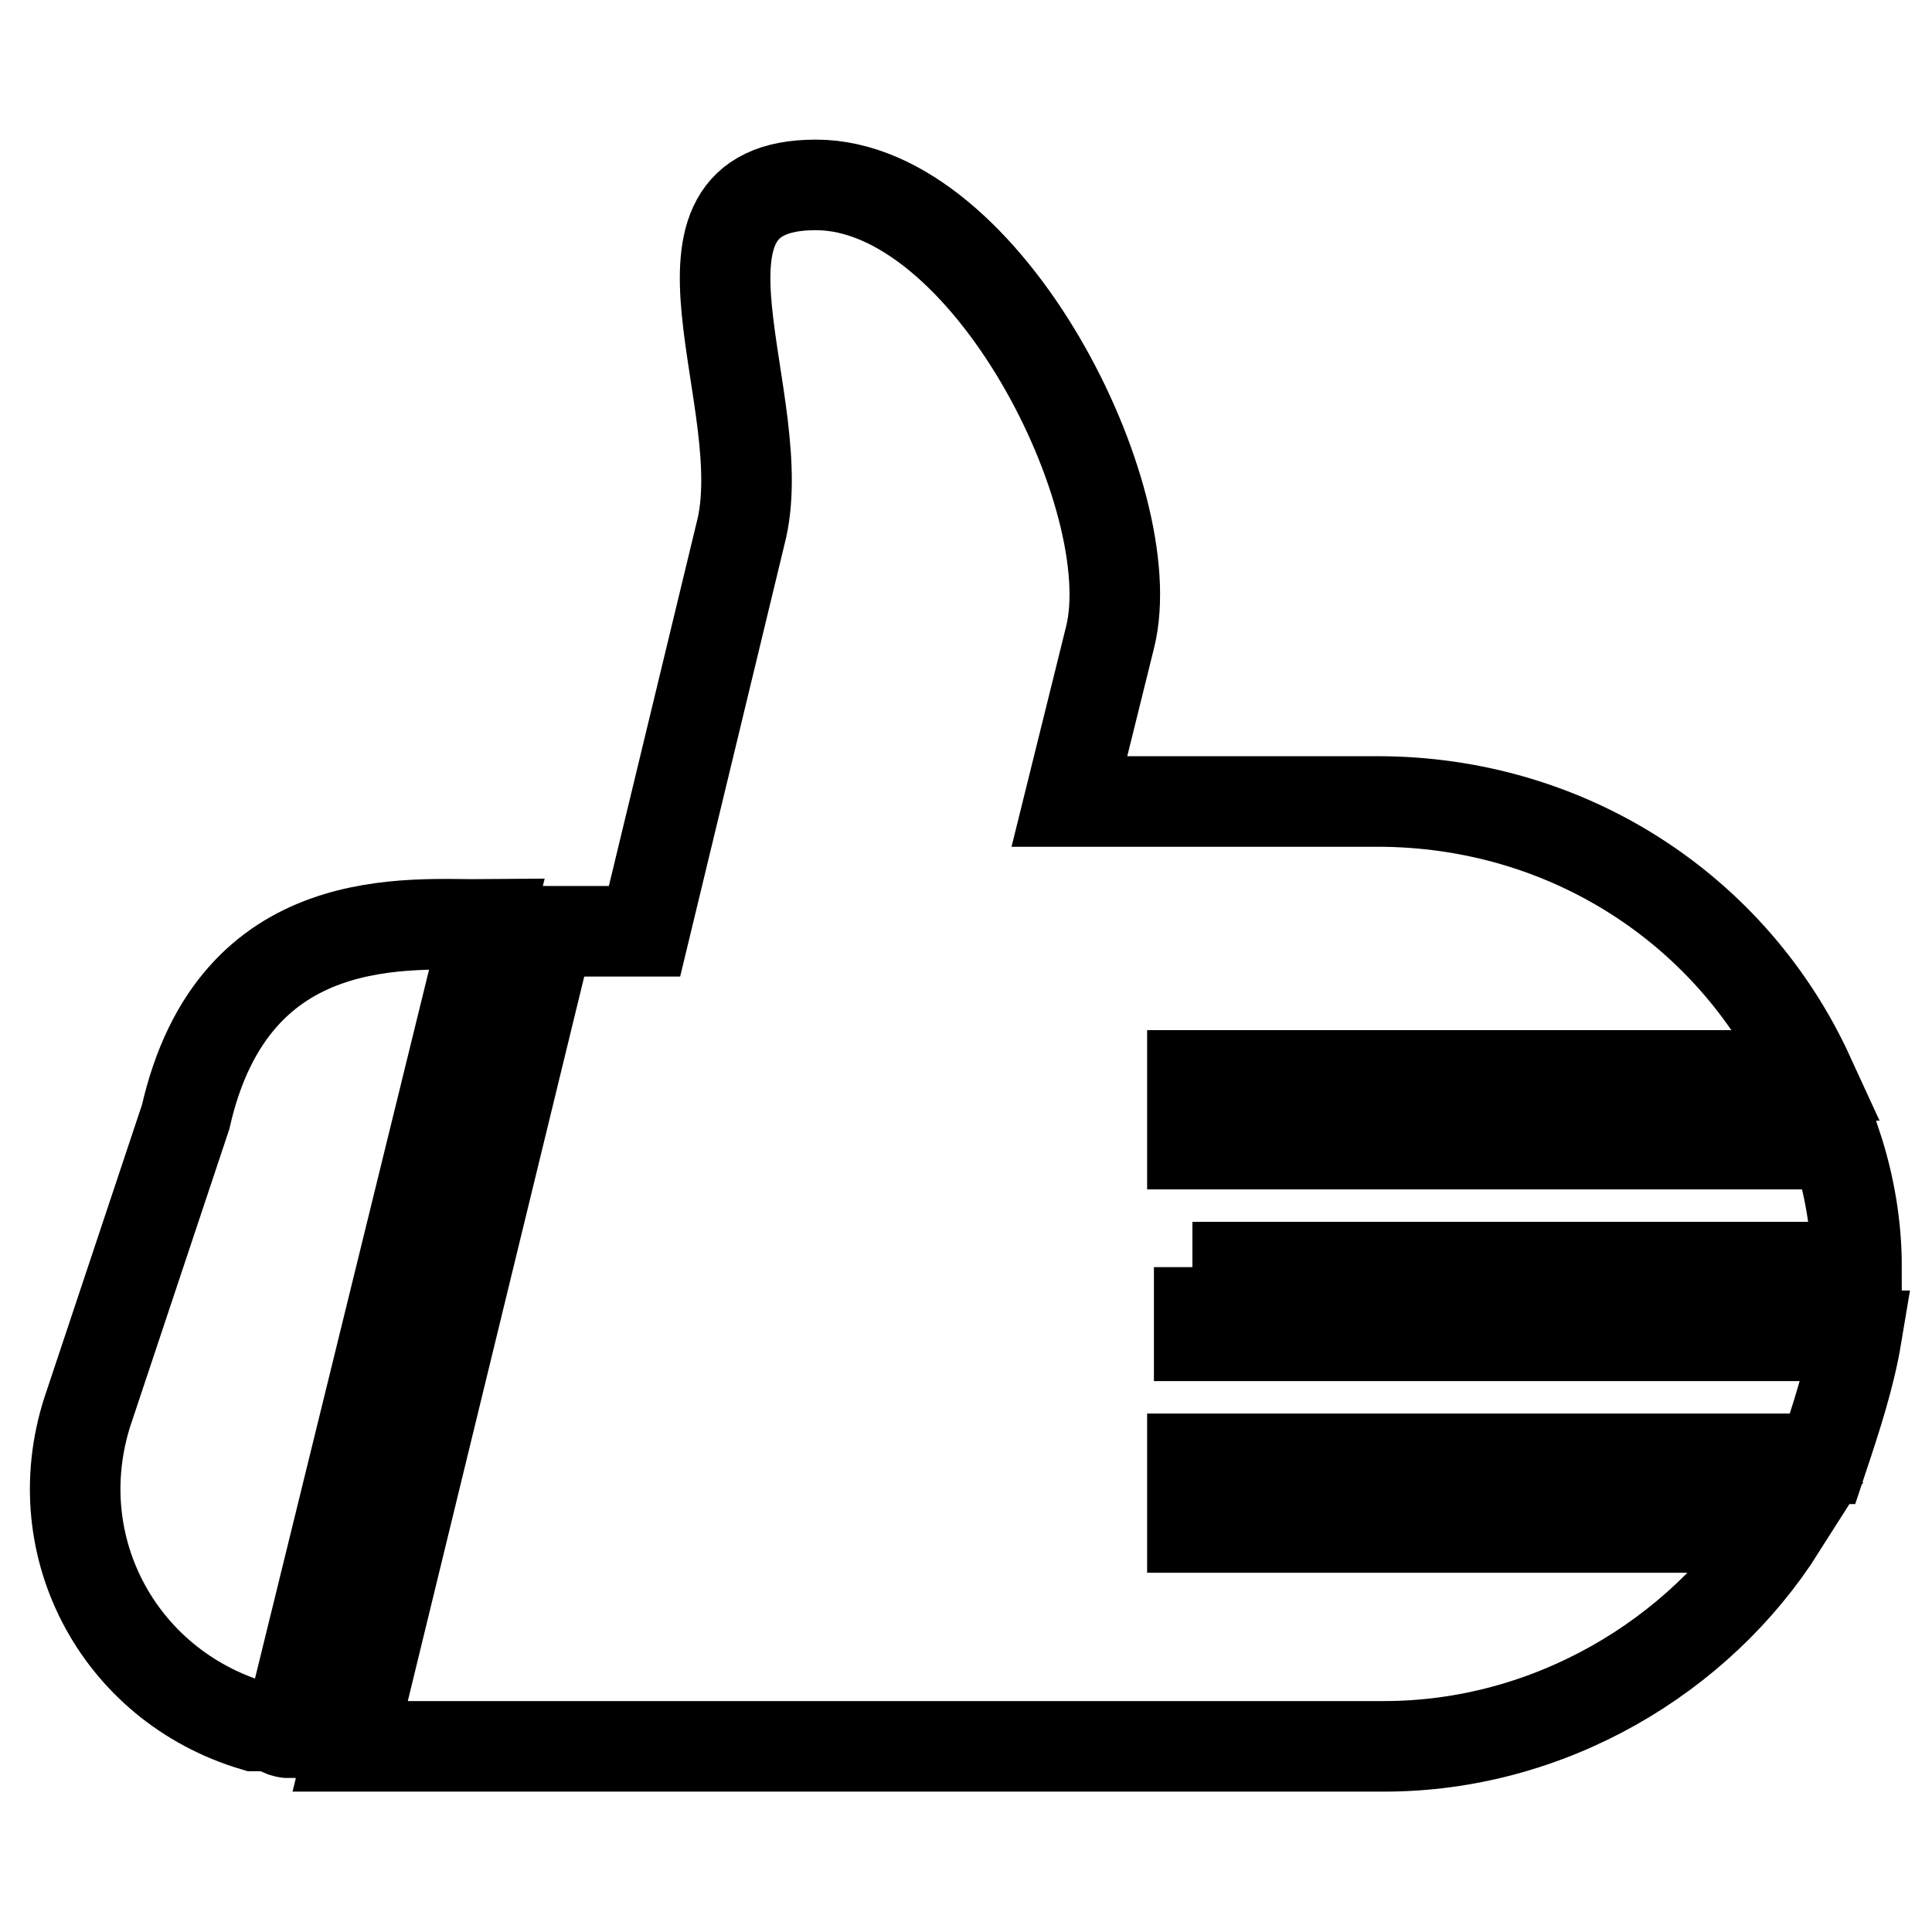 <?xml version="1.0" encoding="utf-8"?>
<!-- Svg Vector Icons : http://www.onlinewebfonts.com/icon -->
<!DOCTYPE svg PUBLIC "-//W3C//DTD SVG 1.1//EN" "http://www.w3.org/Graphics/SVG/1.1/DTD/svg11.dtd">
<svg version="1.1" xmlns="http://www.w3.org/2000/svg" xmlns:xlink="http://www.w3.org/1999/xlink" x="0px" y="0px" viewBox="0 0 256 256" enable-background="new 0 0 256 256" xml:space="preserve">
<g><g><path stroke-width="12" fill-opacity="0" stroke="#000000"  d="M158,167.9h88c0-5.4-0.9-10.9-2.7-16.3H158v-9.1h81.7c-10-21.8-31.8-36.3-57.2-36.3h-40.8l5.4-21.8c4.5-18.2-16.3-59.9-39-59.9c-22.7,0-5.4,29-10,46.3l-12.7,52.6H72.7l-26.3,108c1.8,0,52.6,0,52.6,0h84.4c21.8,0,41.7-11.8,52.6-29h-78v-9.1h83.5c1.8-5.4,3.6-10.9,4.5-16.3h-87.1v-9.1L158,167.9L158,167.9z"/><path stroke-width="12" fill-opacity="0" stroke="#000000"  d="M24.6,148l-12.7,38.1c-6.4,18.2,3.6,37.2,21.8,42.6h1.8c0.9,0,1.8,0.9,2.7,0.9l26.3-107.1C54.5,122.6,31,119.8,24.6,148z"/></g></g>
</svg>